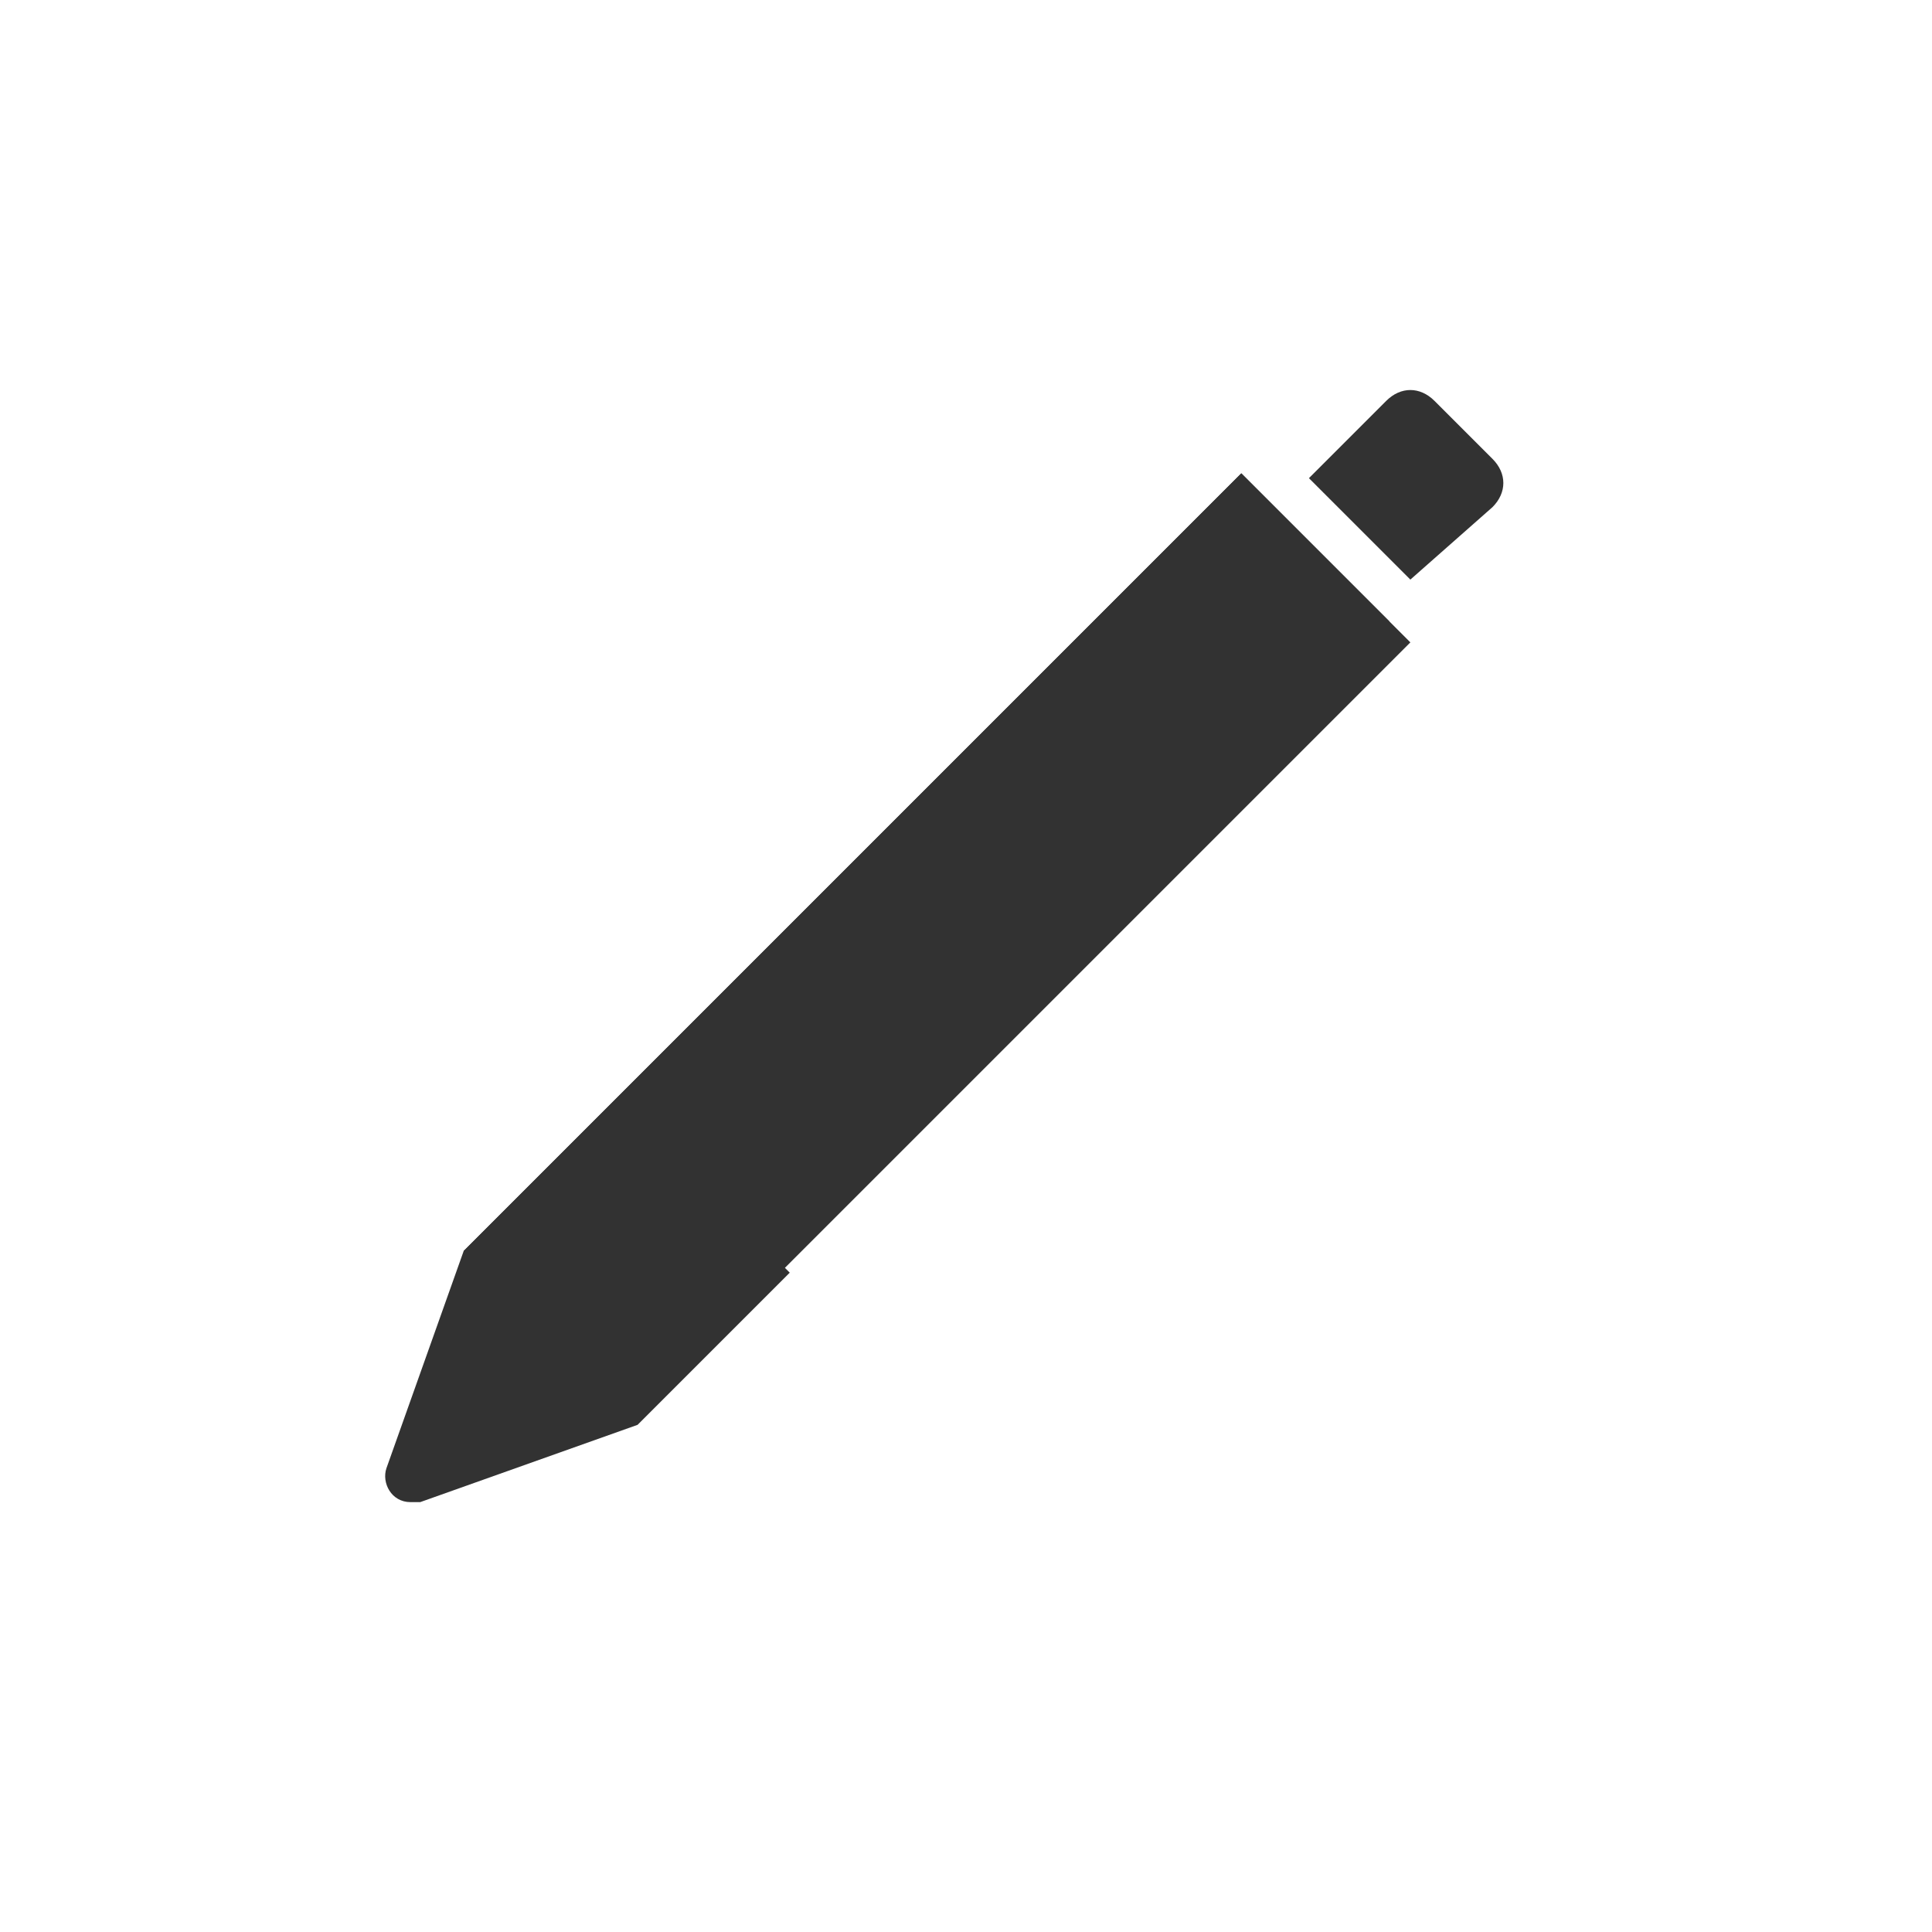 <?xml version="1.0" encoding="utf-8"?>
<!-- Generator: Adobe Illustrator 27.9.0, SVG Export Plug-In . SVG Version: 6.00 Build 0)  -->
<svg version="1.1" id="レイヤー_1" xmlns="http://www.w3.org/2000/svg" xmlns:xlink="http://www.w3.org/1999/xlink" x="0px"
	 y="0px" viewBox="0 0 40 40" style="enable-background:new 0 0 40 40;" xml:space="preserve">
<style type="text/css">
	.st0{fill:#FFFFFF;}
	.st1{fill:#323232;}
</style>
<g id="グループ_44891" transform="translate(22922 22454)">
	<rect id="長方形_23416" x="-22922" y="-22454" class="st0" width="40" height="40"/>
	<g id="グループ_44890" transform="translate(33 -20)">
		<g id="グループ_44889" transform="translate(-23105 -22629)">
			<g id="グループ_43796" transform="translate(150 194.801)">
				<circle id="img_pens_cat101" class="st0" cx="20" cy="20.2" r="20"/>
			</g>
		</g>
		<g>
			<path class="st1" d="M-22925.8-22422l-2.1-2.1l1.6-1.6c0.3-0.3,0.7-0.3,1,0l1.2,1.2c0.3,0.3,0.3,0.7,0,1L-22925.8-22422
				L-22925.8-22422z"/>
			<polygon class="st1" points="-22944.7,-22407.8 -22929.3,-22423.2 -22926.8,-22420.7 -22942.2,-22405.3 -22946.1,-22403.9 			"/>
			<path class="st1" d="M-22929.3-22422.2l1.5,1.5l-14.8,14.8l-2.3,0.8l0.8-2.3L-22929.3-22422.2 M-22929.3-22424.2l-16.1,16.1
				l-1.6,4.5c-0.1,0.3,0.1,0.7,0.5,0.7c0.1,0,0.1,0,0.2,0l4.5-1.6l16.1-16.1L-22929.3-22424.2L-22929.3-22424.2L-22929.3-22424.2z"
				/>
			
				<rect x="-22945.9" y="-22416.2" transform="matrix(0.707 -0.707 0.707 0.707 9131.822 -22782.682)" class="st0" width="21.3" height="3.6"/>
			<path class="st1" d="M-22929.3-22422.2l1.5,1.5l-14,14l-1.5-1.5L-22929.3-22422.2 M-22929.3-22424.2l-16.1,16.1l3.5,3.5
				l16.1-16.1L-22929.3-22424.2L-22929.3-22424.2L-22929.3-22424.2z"/>
		</g>
	</g>
</g>
</svg>

